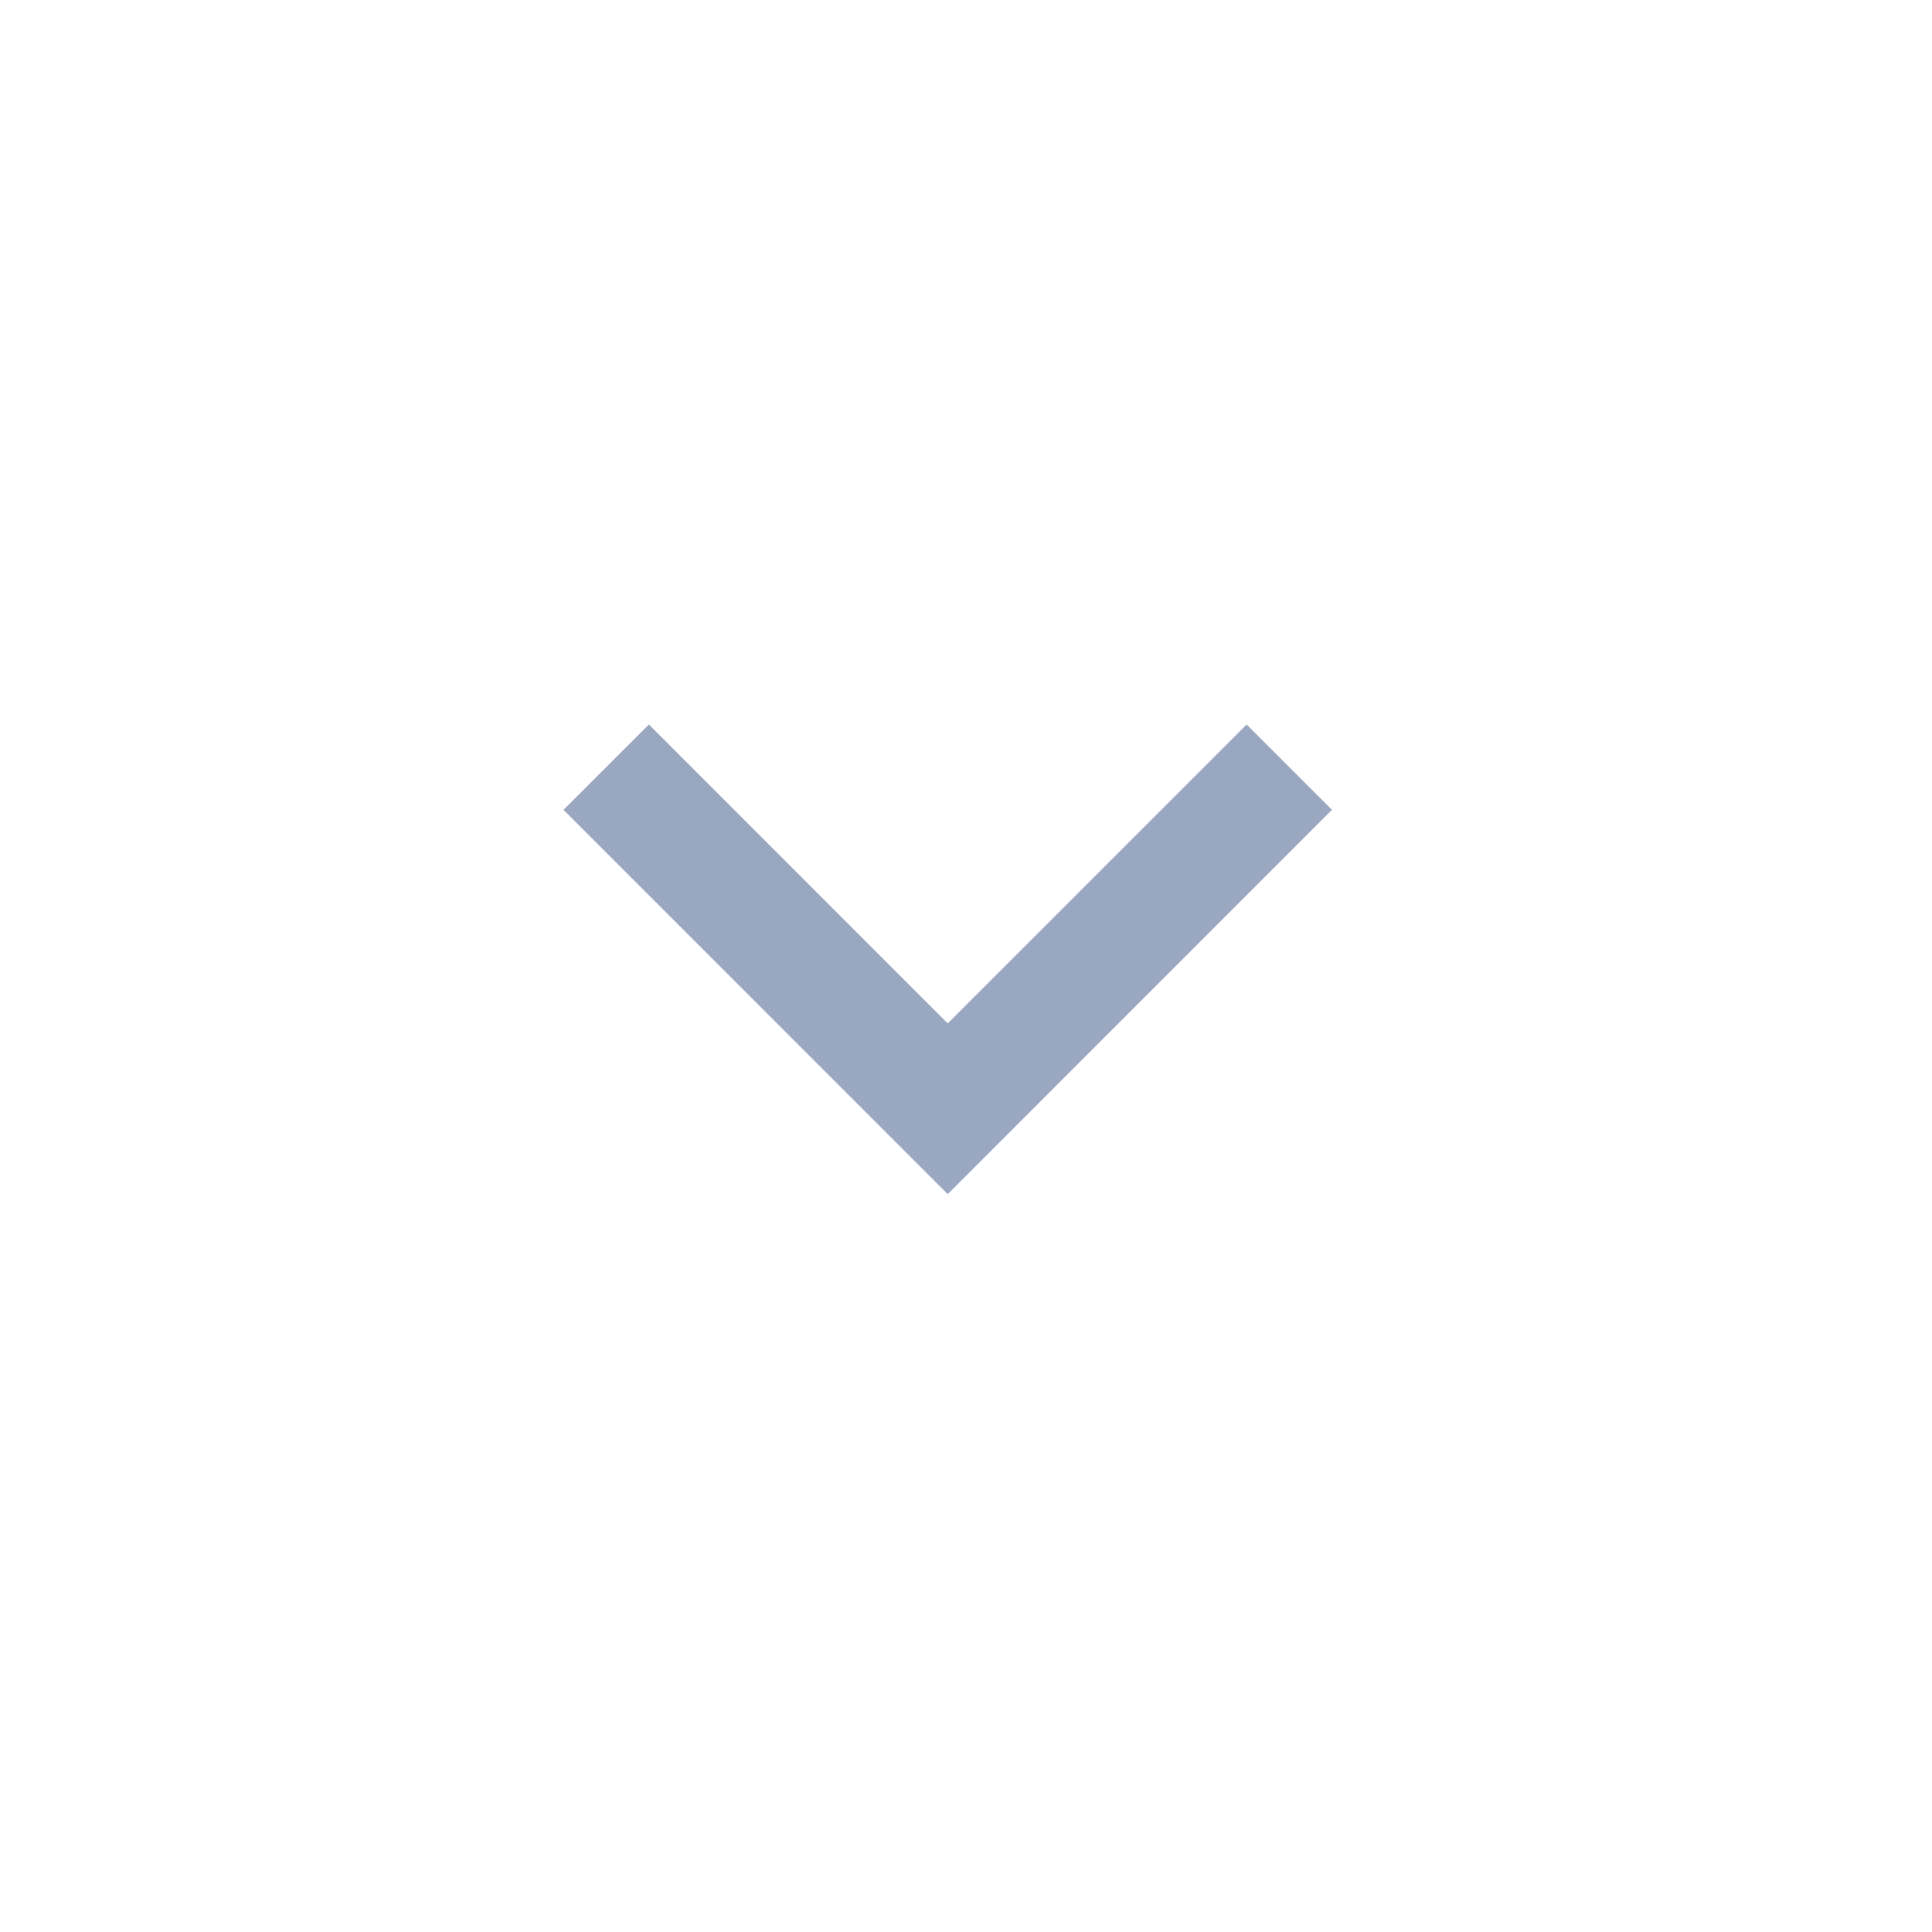 <svg width="24" height="24" viewBox="0 0 24 24" fill="none" xmlns="http://www.w3.org/2000/svg">
<path d="M11.773 12.713L15.486 9L16.546 10.06L11.773 14.834L7 10.06L8.061 9L11.773 12.713Z" fill="#9AA7C1"/>
</svg>
